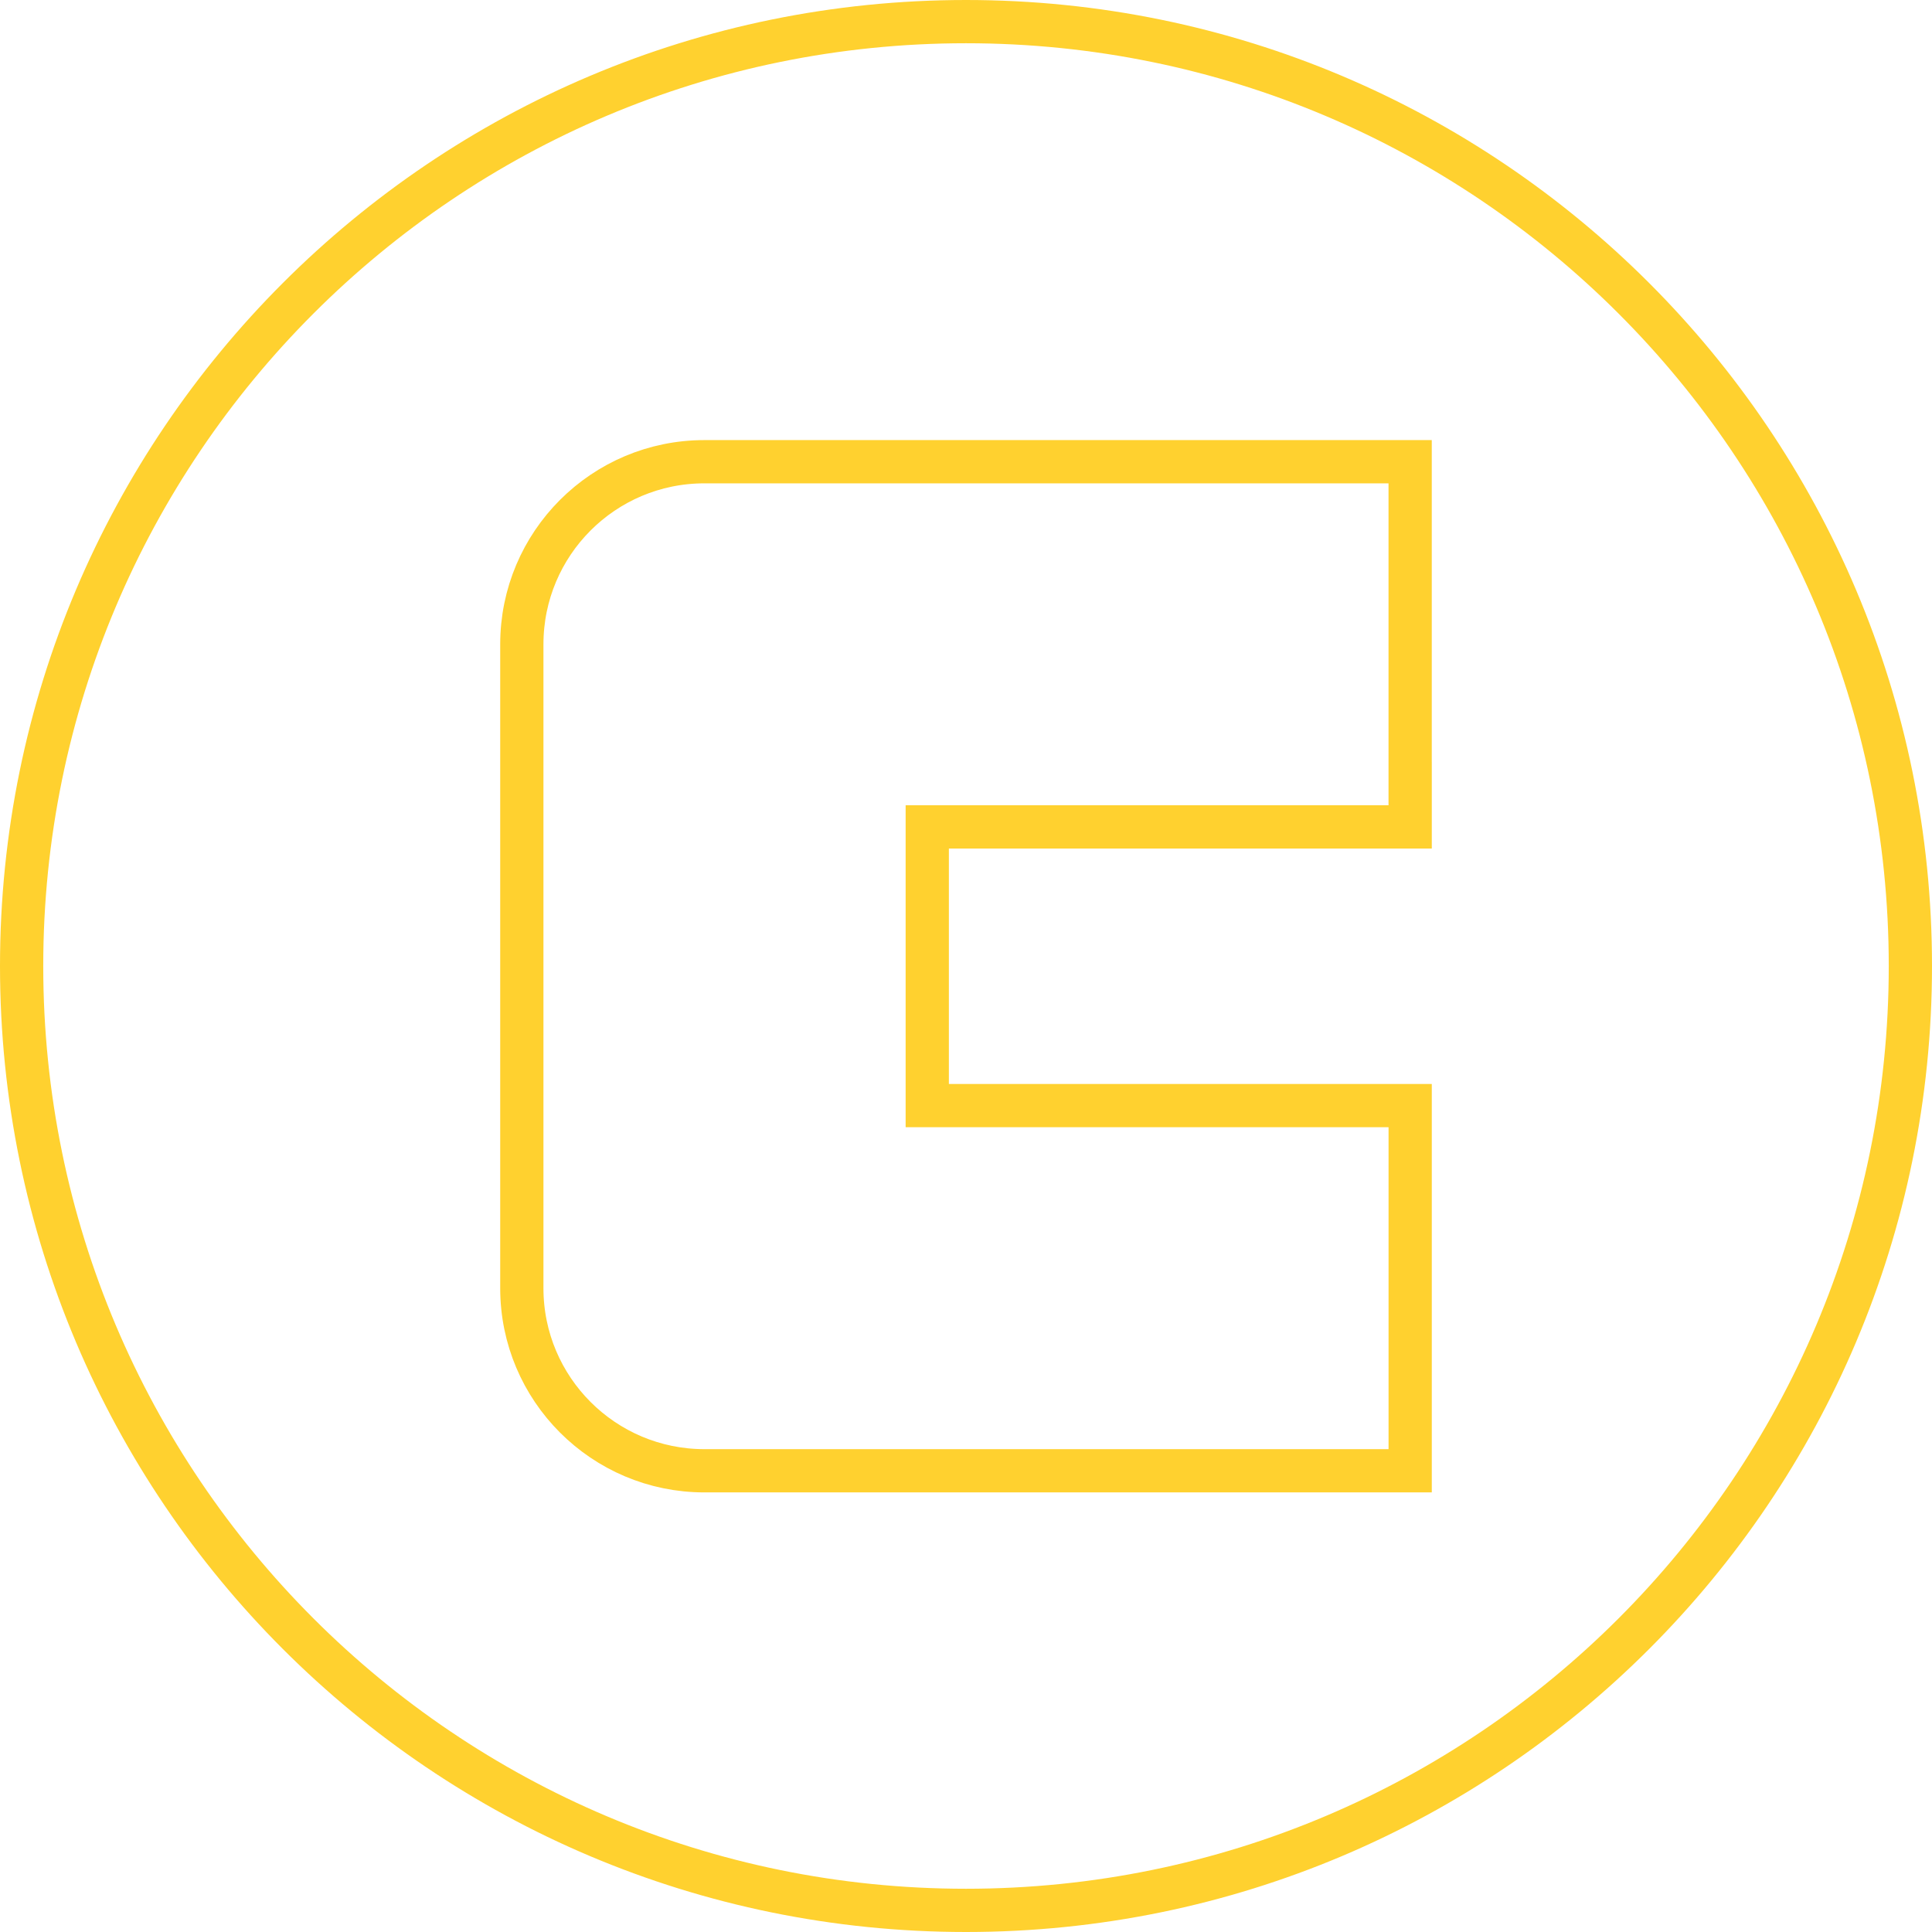 <svg width="73" height="73" viewBox="0 0 73 73" fill="none" xmlns="http://www.w3.org/2000/svg">
<path d="M52.466 31.244H53.283V30.427V30.425V29.608H53.282V18.263V17.446H52.465H26.616C22.804 17.446 19.717 20.535 19.717 24.345V48.674C19.717 52.484 22.806 55.573 26.616 55.573H52.466H53.283V54.756V42.592V41.775H52.466H35.036V31.244H52.466ZM0.817 36.5C0.817 16.792 16.792 0.817 36.5 0.817C56.208 0.817 72.183 16.792 72.183 36.5C72.183 56.208 56.208 72.183 36.5 72.183C16.792 72.183 0.817 56.208 0.817 36.5Z" stroke="#FFD12F" stroke-width="1.634"/>
</svg>
